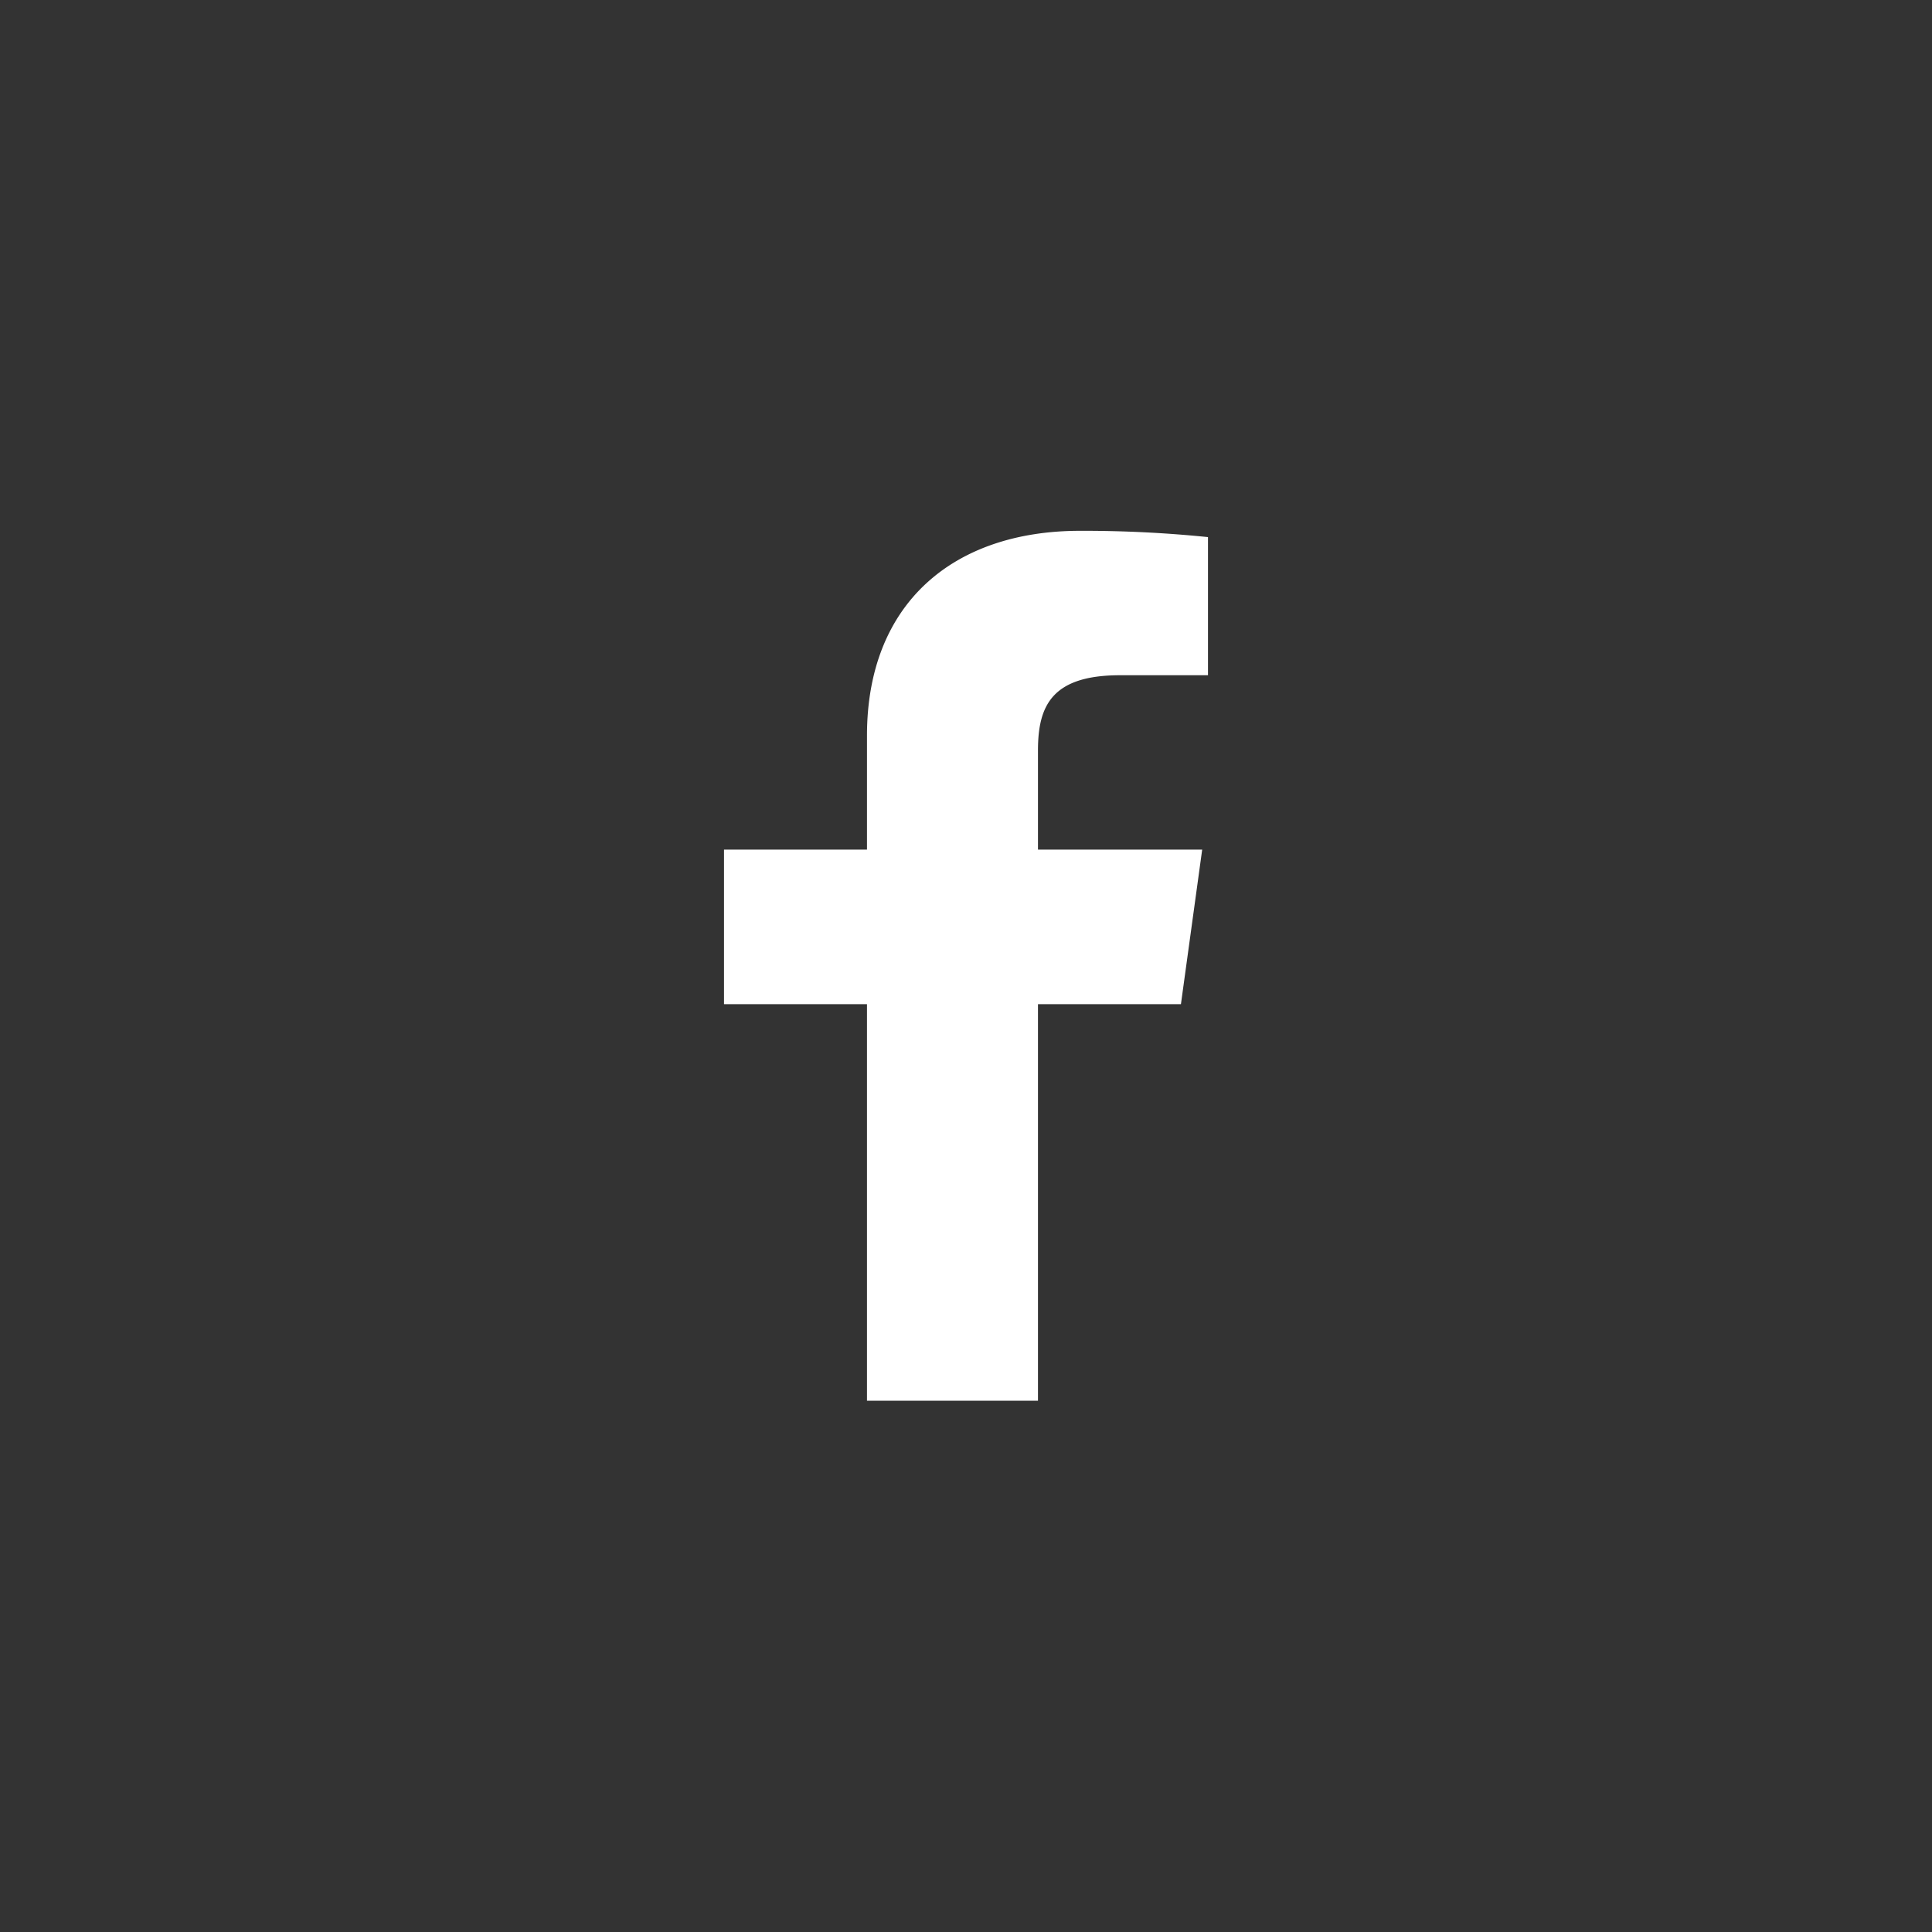 <svg xmlns="http://www.w3.org/2000/svg" width="40" height="40" viewBox="0 0 40 40">
  <rect x="0" y="0" width="40" height="40" fill="#333333" stroke="none"/>
  <defs>
    <style>
      .cls-1 {
        fill: #fff;
        fill-rule: evenodd;
      }
    </style>
  </defs>
  <path id="Facebook" class="cls-1" d="M1562.01,5500.98h-1.82c-1.42,0-1.7.64-1.7,1.56v2.05h3.4l-0.44,3.2h-2.96V5516h-3.54v-8.21h-2.96v-3.2h2.96v-2.36c0-2.74,1.79-4.24,4.41-4.24a25.386,25.386,0,0,1,2.65.13v2.86Z" transform="translate(-1537 -5487)"/>
</svg>
